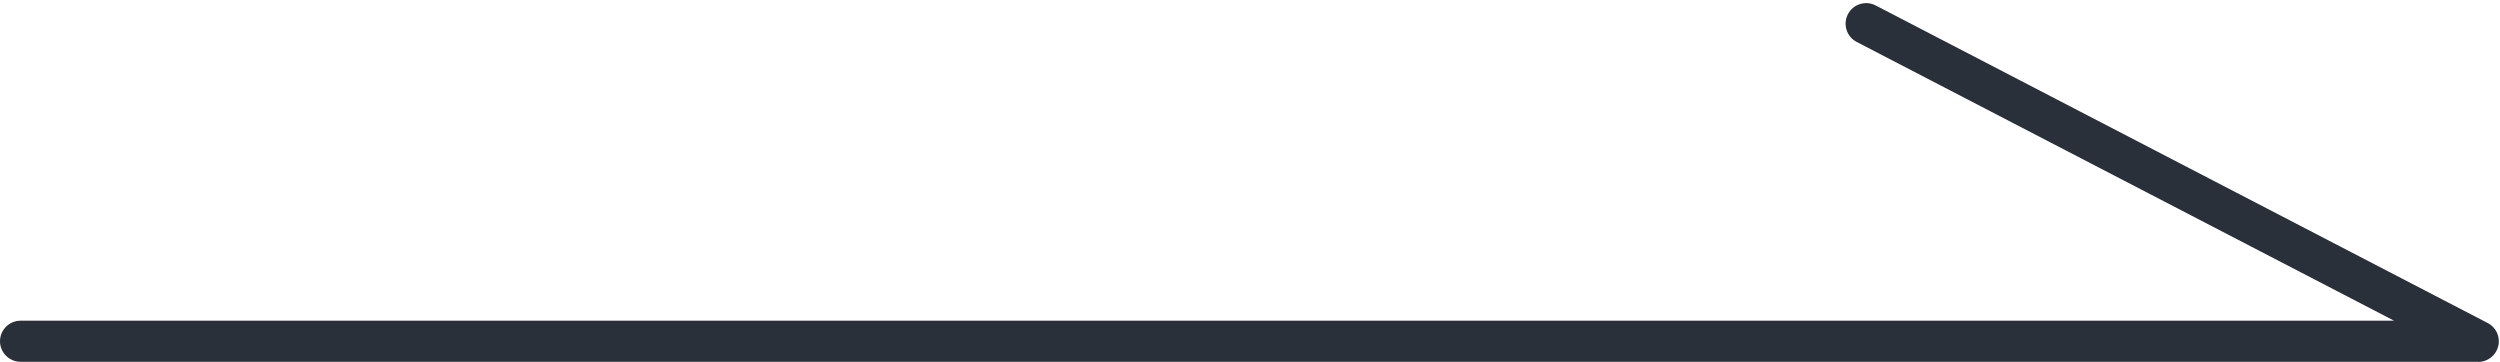 <?xml version="1.0" encoding="UTF-8" standalone="no"?><svg xmlns="http://www.w3.org/2000/svg" xmlns:xlink="http://www.w3.org/1999/xlink" fill="#000000" height="35.2" preserveAspectRatio="xMidYMid meet" version="1" viewBox="0.0 -0.3 243.3 35.2" width="243.3" zoomAndPan="magnify"><g id="change1_1"><path d="m241.18,34.91H2c-1.1,0-2-.9-2-2s.9-2,2-2h230.99L180.69,3.78c-.98-.51-1.36-1.72-.85-2.7.51-.98,1.72-1.36,2.7-.85l59.57,30.91c.82.42,1.24,1.35,1.02,2.25-.22.9-1.02,1.53-1.94,1.53Z" fill="#293039"/></g></svg>